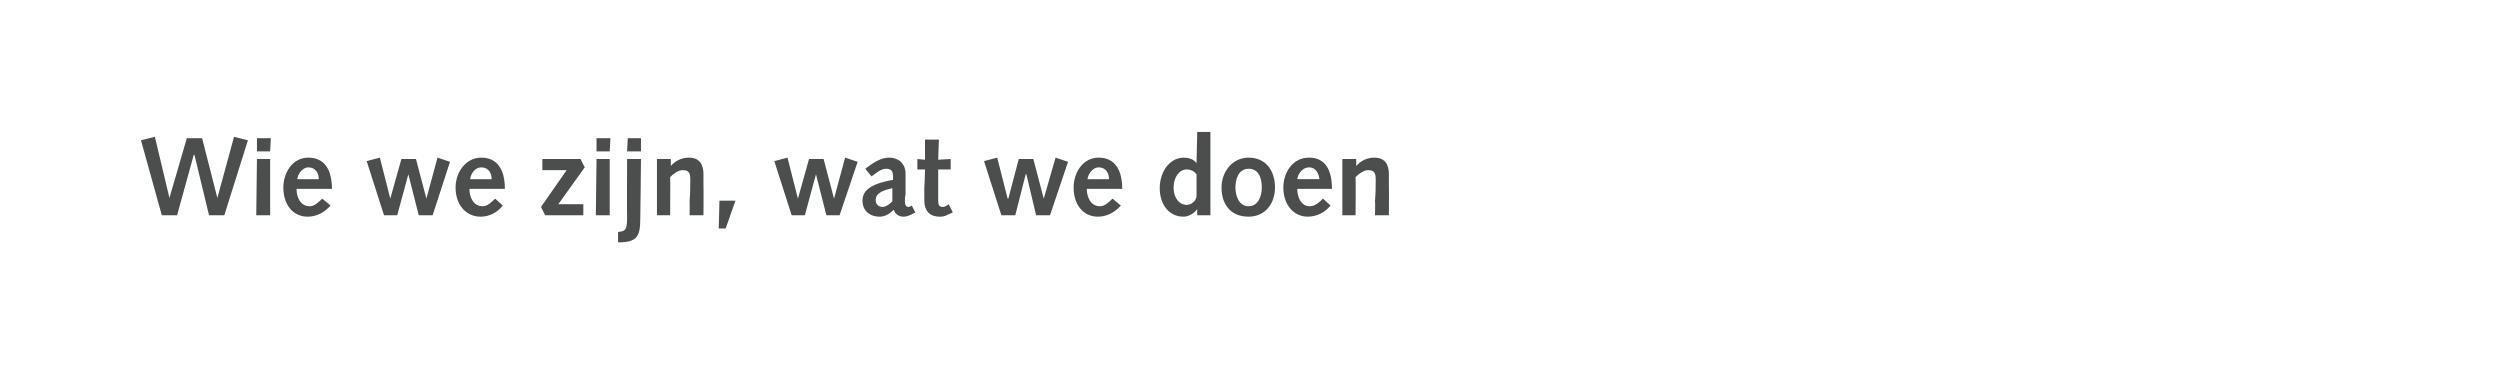 <?xml version="1.0" standalone="no"?><!DOCTYPE svg PUBLIC "-//W3C//DTD SVG 1.1//EN" "http://www.w3.org/Graphics/SVG/1.1/DTD/svg11.dtd"><svg xmlns="http://www.w3.org/2000/svg" version="1.1" width="360px" height="54px" viewBox="0 -1 360 54" style="top:-1px"><desc>Wie we zijn, wat we doen</desc><defs/><g id="Polygon54182"><path d="m20.3 19.2l2-.5l2.1 8.8l2.5-8.6h2.2l2.2 8.6l2.4-8.8l2 .5L32.3 30h-2.2L28 21.3h-.1L25.5 30h-2.2l-3-10.8zM37 21.9h1.9v8.1h-2l.1-8.1zm0-3h2l-.1 1.9H37v-1.9zm5.7 7.3c0 1.1.5 2.5 1.9 2.5c.7 0 1.3-.6 1.8-1.1l1.2 1c-.9 1-2 1.6-3.3 1.6c-2.1 0-3.5-1.7-3.5-4.2c0-2.1 1.3-4.3 3.6-4.3c2.3 0 3.4 1.7 3.4 4.5h-5.1zm3.2-1.4c0-.8-.4-1.7-1.5-1.7c-.8 0-1.5.9-1.6 1.7h3.1zm6.9-2.6l1.9-.5l1.5 5.9l1.6-5.7h2.1l1.5 5.7l1.6-5.9l1.8.6l-2.5 7.7h-2l-1.5-5.9l-1.6 5.9h-1.9l-2.5-7.8zm14.8 4c0 1.1.5 2.5 1.9 2.5c.7 0 1.3-.6 1.8-1.1l1.1 1c-.8 1-1.9 1.6-3.2 1.6c-2.1 0-3.6-1.7-3.6-4.2c0-2.1 1.4-4.3 3.7-4.3c2.3 0 3.4 1.7 3.4 4.5h-5.1zm3.2-1.4c0-.8-.4-1.7-1.5-1.7c-.9 0-1.5.9-1.6 1.7h3.1zm7.1 4l3.7-5.3h-3.5v-1.6h5.5l.6 1.2l-3.8 5.3h3.6v1.6h-5.5l-.6-1.2zm8-6.9h1.9v8.1h-2l.1-8.1zm0-3h2l-.1 1.9h-1.9v-1.9zM89 32.4c1.1-.1 1.3-.3 1.3-2.1c-.03 0 0-8.4 0-8.4h2s-.08 8.58-.1 8.6c0 2.6-.5 3.4-3.2 3.4v-1.5zm1.4-13.5h1.9v1.9h-2l.1-1.9zm4.2 3h2v1s-.01.01 0 0c.6-.7 1.5-1.2 2.6-1.2c1.7 0 2.1 1.2 2.1 2.4v1.9c.03-.05 0 4 0 4h-2s.04-2.02 0-2c.1-1.3.1-2.2.1-3.2c0-1-.3-1.3-1.1-1.3c-.6 0-1.3.5-1.8 1c.04.03 0 5.5 0 5.5h-1.9v-8.1zm9 6h2.3l-1.4 4h-1l.1-4zm7.9-5.7l1.9-.5l1.5 5.9l1.6-5.7h2.1l1.5 5.7l1.6-5.9l1.8.6l-2.6 7.7H119l-1.5-5.9l-1.6 5.9H114l-2.5-7.8zm13.1 1.1c1.8-1.4 2.7-1.6 3.5-1.6c1.2 0 2.3.8 2.3 2.3v3c-.1.4-.1.7-.1 1c0 .5.2.8.5.8c0 0 .2 0 .5-.2l.5 1c-.9.5-1.3.6-1.7.6c-.7 0-1.2-.4-1.4-1c-.6.6-1.3 1-2 1c-1.5 0-2.5-.9-2.5-2.3c0-1.3.9-2.4 4.4-3v-.5c0-.9-.4-1.1-1-1.1c-.4 0-.8.1-2.1 1.1l-.9-1.1zm3.9 2.8c-1.8.4-2.4.9-2.4 1.7c0 .6.4 1 1 1c.4 0 .9-.3 1.4-.8v-1.9zm8.7 3.5s-.67.3-.7.3c-.5.3-.9.3-1.2.3c-1.3 0-2.2-.7-2.2-2.4v-1.9c.04-.03.1-2.5.1-2.5h-1.1v-1.5l1.1.1v-2.9h2l-.1 2.9l1.8-.1v1.5h-1.8v4.5c0 .5.1.9.6.9c.4 0 .7-.2.9-.4c.02-.03.6 1.2.6 1.2zm4.5-7.4l1.9-.5l1.5 5.9h.1l1.5-5.7h2.1l1.5 5.7l1.7-5.9l1.8.6l-2.6 7.7h-2l-1.4-5.9h-.1l-1.5 5.9h-2l-2.5-7.8zm14.8 4c0 1.1.5 2.5 1.9 2.5c.7 0 1.3-.6 1.8-1.1l1.2 1c-.9 1-2 1.6-3.3 1.6c-2.1 0-3.5-1.7-3.5-4.2c0-2.1 1.3-4.3 3.6-4.3c2.3 0 3.4 1.7 3.4 4.5h-5.1zm3.2-1.4c0-.8-.4-1.7-1.5-1.7c-.8 0-1.5.9-1.6 1.7h3.1zm12.7 4.3s-.02.02 0 0c-.4.6-1.2 1.1-2 1.1c-2 0-3.4-1.7-3.4-4.1c0-2.2 1.3-4.4 3.5-4.4c.6 0 1.4.2 1.8.8c0 .01 0 0 0 0l.1-4.5h1.9v12h-1.9v-.9zm-.1-5c-.2-.3-.7-.7-1.4-.7c-1 0-1.9 1-1.9 2.6c0 1.5.8 2.5 1.9 2.5c.6 0 1.3-.5 1.4-1.2v-3.2zm7.5-2.4c2.5 0 3.8 1.9 3.8 4.3c0 2.3-1.4 4.2-3.8 4.2c-2.7 0-3.9-1.9-3.9-4.2c0-2.2 1.5-4.3 3.9-4.3zm0 7c1.4 0 1.9-1.5 1.9-2.7c0-1.6-.6-2.7-1.9-2.7c-1.5 0-1.9 1.6-1.9 2.7c0 1 .4 2.7 1.9 2.7zm7-2.5c0 1.1.5 2.5 1.8 2.5c.8 0 1.4-.6 1.9-1.1l1.1 1c-.8 1-2 1.6-3.3 1.6c-2 0-3.5-1.7-3.5-4.2c0-2.1 1.3-4.3 3.7-4.3c2.3 0 3.3 1.7 3.3 4.5h-5zm3.2-1.4c-.1-.8-.5-1.7-1.5-1.7c-.9 0-1.6.9-1.7 1.7h3.2zm3.3-2.9h2v1s0 .01 0 0c.6-.7 1.5-1.2 2.6-1.2c1.7 0 2.1 1.2 2.1 2.4v1.9c.03-.05 0 4 0 4h-2s.05-2.02 0-2c.1-1.3.1-2.2.1-3.2c0-1-.3-1.3-1.1-1.3c-.6 0-1.3.5-1.8 1c.05.03 0 5.5 0 5.5h-1.9v-8.1z" stroke="none" fill="#4c4e4d"/></g></svg>